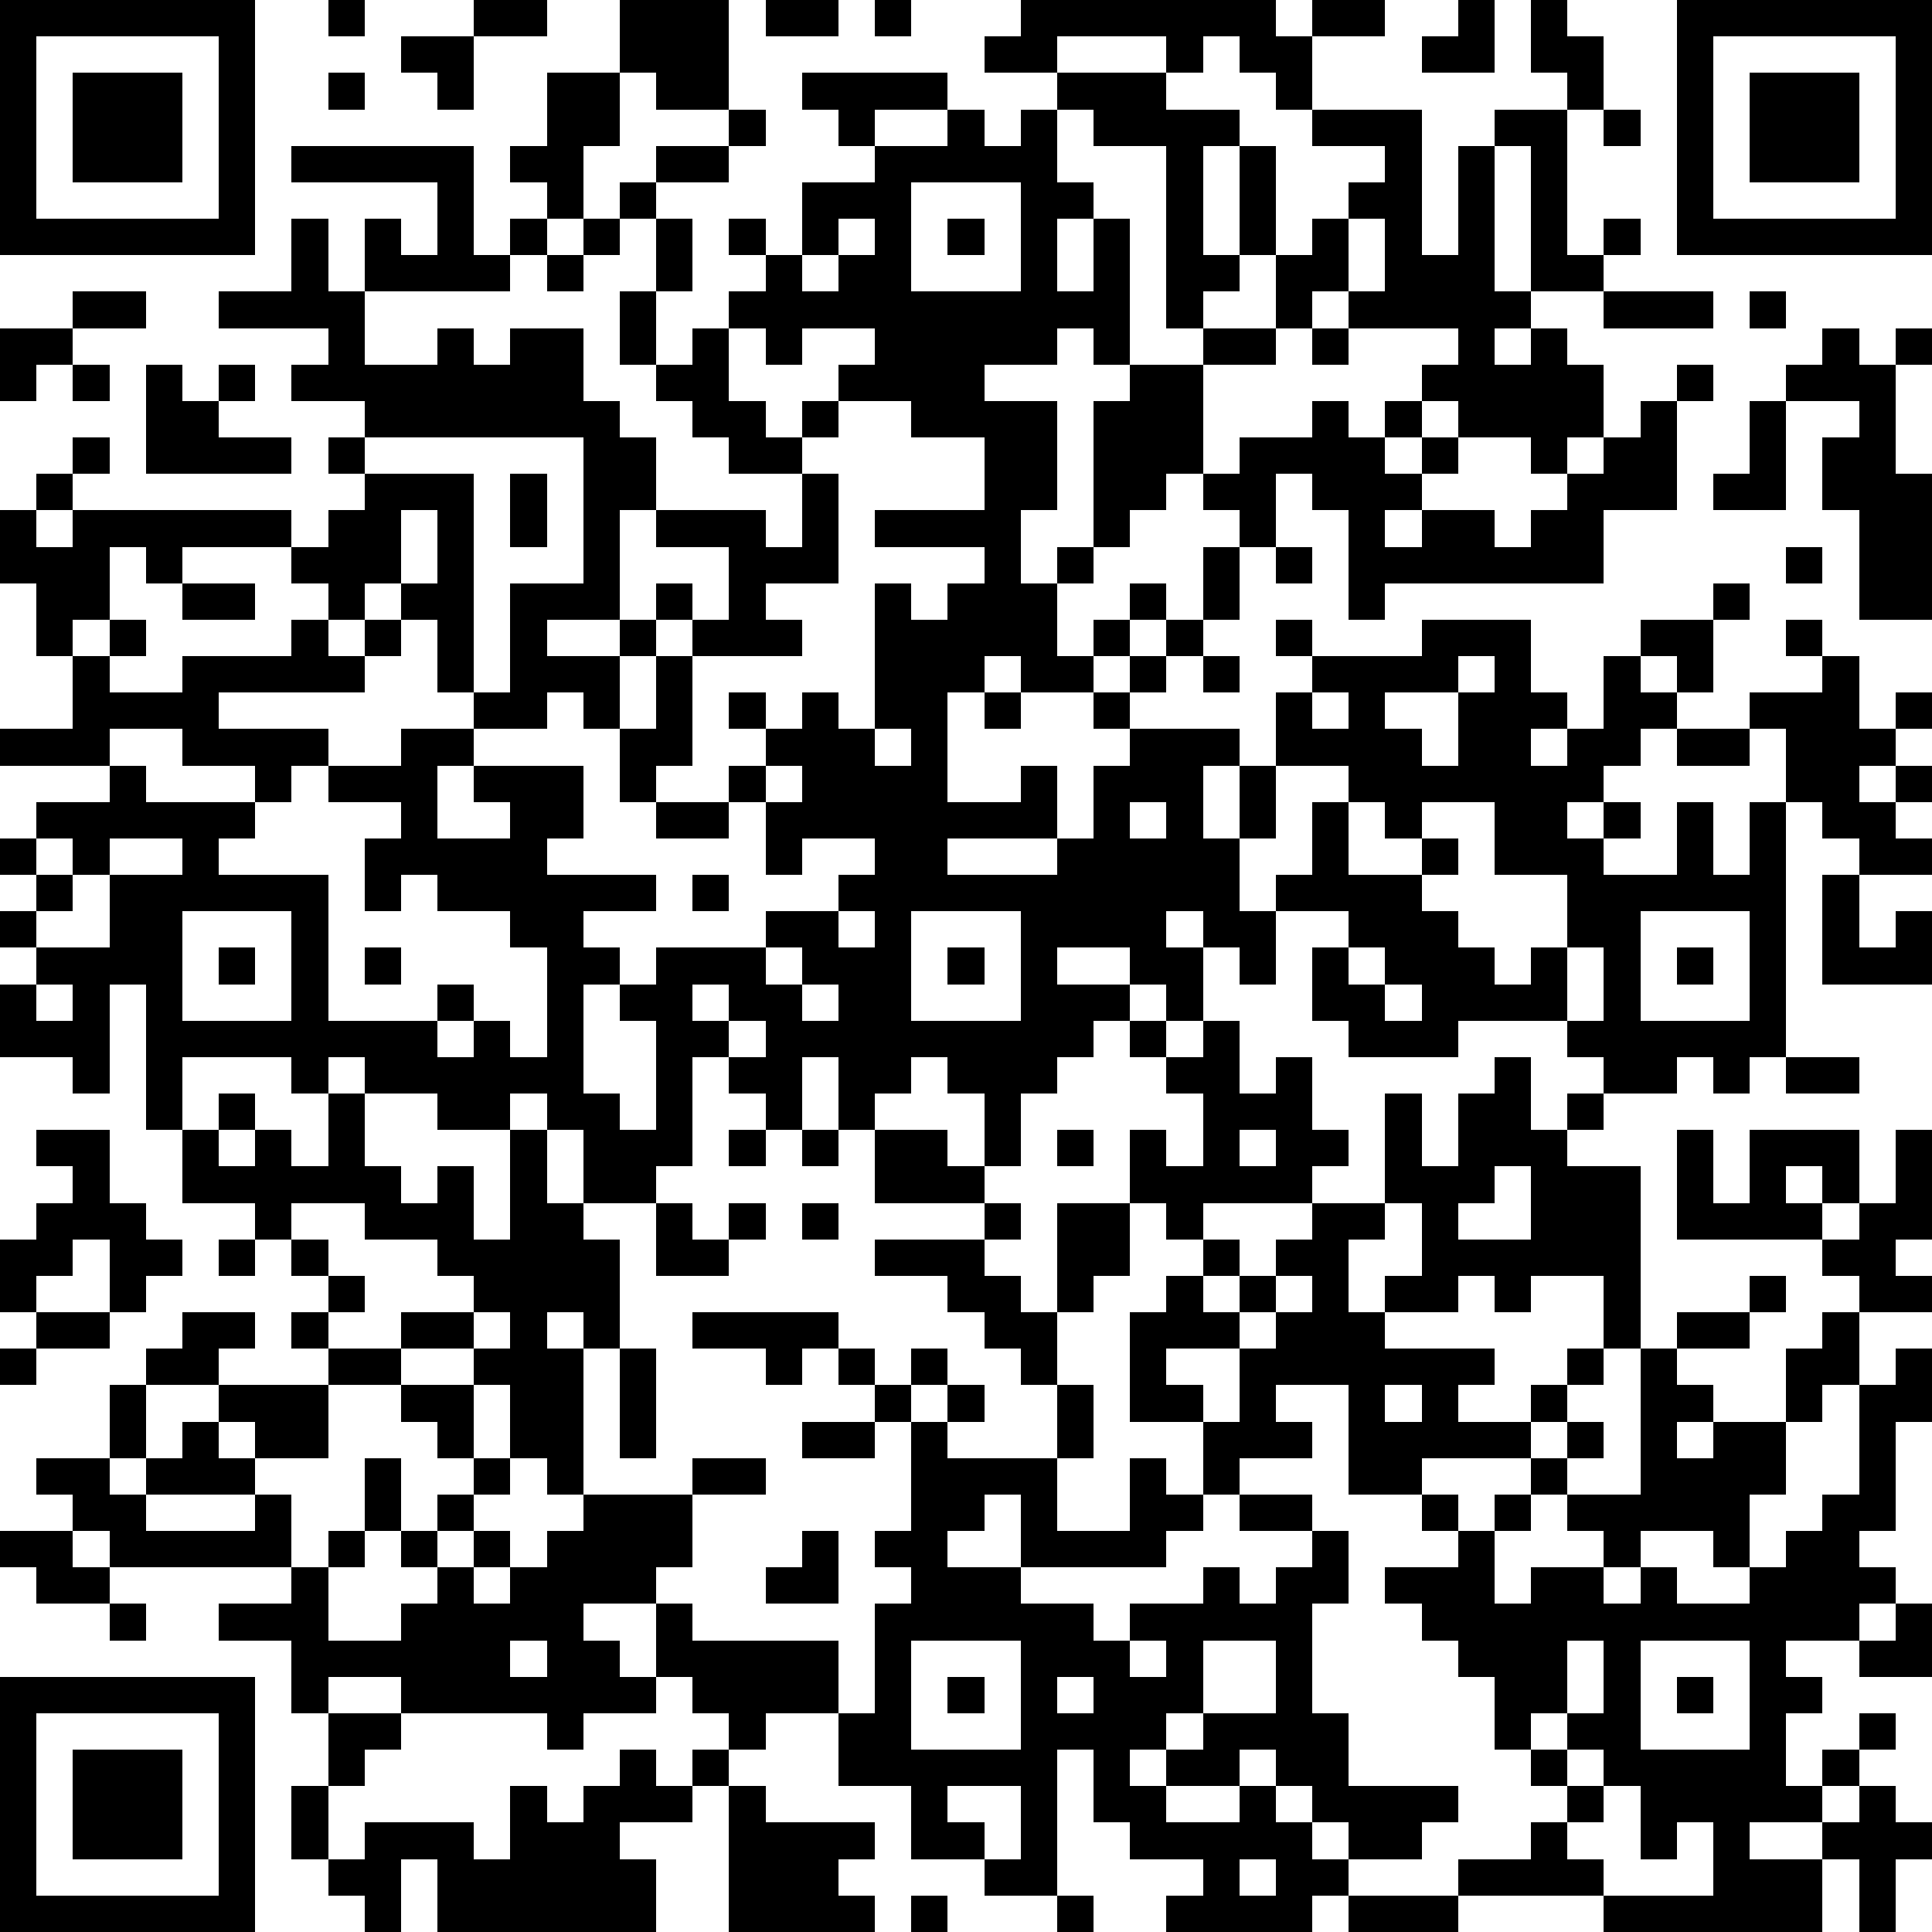 <?xml version="1.0" standalone="yes"?><svg version="1.1" xmlns="http://www.w3.org/2000/svg" xmlns:xlink="http://www.w3.org/1999/xlink" xmlns:ev="http://www.w3.org/2001/xml-events" width="212" height="212" shape-rendering="crispEdges"><path d="M0 0h7v7h-7zM9 0h1v1h-1zM13 0h2v1h-2zM17 0h3v3h-2v-1h-1zM21 0h2v1h-2zM24 0h1v1h-1zM28 0h7v1h1v-1h2v1h-2v2h-1v-1h-1v-1h-1v1h-1v-1h-3v1h-2v-1h1zM40 0h1v2h-2v-1h1zM42 0h1v1h1v2h-1v-1h-1zM46 0h7v7h-7zM1 1v5h5v-5zM11 1h2v2h-1v-1h-1zM47 1v5h5v-5zM2 2h3v3h-3zM9 2h1v1h-1zM15 2h2v2h-1v2h-1v-1h-1v-1h1zM22 2h4v1h-2v1h-1v-1h-1zM29 2h3v1h2v1h-1v3h1v-3h1v3h-1v1h-1v1h-1v-5h-2v-1h-1zM48 2h3v3h-3zM20 3h1v1h-1zM26 3h1v1h1v-1h1v2h1v1h-1v2h1v-2h1v4h-1v-1h-1v1h-2v1h2v3h-1v2h1v-1h1v-4h1v-1h2v-1h2v-2h1v-1h1v-1h1v-1h-2v-1h3v4h1v-3h1v-1h2v4h1v-1h1v1h-1v1h-2v-4h-1v4h1v1h-1v1h1v-1h1v1h1v2h-1v1h-1v-1h-2v-1h-1v-1h1v-1h-3v-1h-1v1h-1v1h-2v3h-1v1h-1v1h-1v1h-1v2h1v-1h1v-1h1v1h-1v1h-1v1h-2v-1h-1v1h-1v3h2v-1h1v2h-3v1h3v-1h1v-2h1v-1h-1v-1h1v-1h1v-1h1v-2h1v-1h-1v-1h1v-1h2v-1h1v1h1v-1h1v1h-1v1h1v-1h1v1h-1v1h-1v1h1v-1h2v1h1v-1h1v-1h1v-1h1v-1h1v-1h1v1h-1v3h-2v2h-6v1h-1v-3h-1v-1h-1v2h-1v2h-1v1h-1v1h-1v1h3v1h-1v2h1v-2h1v-2h1v-1h-1v-1h1v1h3v-1h3v2h1v1h-1v1h1v-1h1v-2h1v-1h2v-1h1v1h-1v2h-1v-1h-1v1h1v1h-1v1h-1v1h-1v1h1v-1h1v1h-1v1h2v-2h1v2h1v-2h1v-2h-1v-1h2v-1h-1v-1h1v1h1v2h1v-1h1v1h-1v1h-1v1h1v-1h1v1h-1v1h1v1h-2v-1h-1v-1h-1v7h-1v1h-1v-1h-1v1h-2v-1h-1v-1h-3v1h-3v-1h-1v-2h1v-1h-2v-1h1v-2h1v-1h-2v2h-1v2h1v2h-1v-1h-1v-1h-1v1h1v2h-1v-1h-1v-1h-2v1h2v1h-1v1h-1v1h-1v2h-1v-2h-1v-1h-1v1h-1v1h-1v-2h-1v2h-1v-1h-1v-1h-1v3h-1v1h-2v-2h-1v-1h-1v1h-2v-1h-2v-1h-1v1h-1v-1h-3v2h-1v-4h-1v3h-1v-1h-2v-2h1v-1h-1v-1h1v-1h-1v-1h1v-1h2v-1h-3v-1h2v-2h-1v-2h-1v-2h1v-1h1v-1h1v1h-1v1h-1v1h1v-1h6v1h-3v1h-1v-1h-1v2h-1v1h1v-1h1v1h-1v1h2v-1h3v-1h1v-1h-1v-1h1v-1h1v-1h-1v-1h1v-1h-2v-1h1v-1h-3v-1h2v-2h1v2h1v-2h1v1h1v-2h-4v-1h5v3h1v-1h1v1h-1v1h-4v2h2v-1h1v1h1v-1h2v2h1v1h1v2h-1v3h-2v1h2v-1h1v-1h1v1h-1v1h-1v2h-1v-1h-1v1h-2v-1h-1v-2h-1v-1h-1v1h-1v1h1v-1h1v1h-1v1h-4v1h3v1h-1v1h-1v-1h-2v-1h-2v1h1v1h3v1h-1v1h3v4h3v-1h1v1h-1v1h1v-1h1v1h1v-3h-1v-1h-2v-1h-1v1h-1v-2h1v-1h-2v-1h2v-1h2v1h-1v2h2v-1h-1v-1h3v2h-1v1h3v1h-2v1h1v1h-1v3h1v1h1v-3h-1v-1h1v-1h3v-1h2v-1h1v-1h-2v1h-1v-2h-1v-1h1v-1h-1v-1h1v1h1v-1h1v1h1v-4h1v1h1v-1h1v-1h-3v-1h3v-2h-2v-1h-2v-1h1v-1h-2v1h-1v-1h-1v-1h1v-1h-1v-1h1v1h1v-2h2v-1h2zM44 3h1v1h-1zM18 4h2v1h-2zM17 5h1v1h-1zM25 5v3h3v-3zM16 6h1v1h-1zM18 6h1v2h-1zM23 6v1h-1v1h1v-1h1v-1zM26 6h1v1h-1zM37 6v2h1v-2zM15 7h1v1h-1zM2 8h2v1h-2zM17 8h1v2h-1zM44 8h3v1h-3zM48 8h1v1h-1zM0 9h2v1h-1v1h-1zM19 9h1v2h1v1h1v-1h1v1h-1v1h-2v-1h-1v-1h-1v-1h1zM36 9h1v1h-1zM50 9h1v1h1v-1h1v1h-1v3h1v4h-2v-3h-1v-2h1v-1h-2v-1h1zM2 10h1v1h-1zM4 10h1v1h1v-1h1v1h-1v1h2v1h-4zM48 11h1v3h-2v-1h1zM10 12v1h3v6h1v-3h2v-4zM14 13h1v2h-1zM22 13h1v3h-2v1h1v1h-3v-1h1v-2h-2v-1h3v1h1zM11 14v2h1v-2zM35 15h1v1h-1zM49 15h1v1h-1zM5 16h2v1h-2zM18 18h1v3h-1v1h-1v-2h1zM33 18h1v1h-1zM40 18v1h-2v1h1v1h1v-2h1v-1zM27 19h1v1h-1zM36 19v1h1v-1zM24 20v1h1v-1zM46 20h2v1h-2zM21 21v1h1v-1zM18 22h2v1h-2zM31 22v1h1v-1zM37 22v2h2v-1h-1v-1zM39 22v1h1v1h-1v1h1v1h1v1h1v-1h1v-2h-2v-2zM1 23v1h1v-1zM3 23v1h-1v1h-1v1h2v-2h2v-1zM19 24h1v1h-1zM50 24h1v2h1v-1h1v2h-3zM5 25v3h3v-3zM23 25v1h1v-1zM25 25v3h3v-3zM45 25v3h3v-3zM6 26h1v1h-1zM10 26h1v1h-1zM21 26v1h1v-1zM26 26h1v1h-1zM37 26v1h1v-1zM43 26v2h1v-2zM46 26h1v1h-1zM1 27v1h1v-1zM19 27v1h1v-1zM22 27v1h1v-1zM38 27v1h1v-1zM20 28v1h1v-1zM31 28h1v1h-1zM33 28h1v2h1v-1h1v2h1v1h-1v1h-3v1h-1v-1h-1v-2h1v1h1v-2h-1v-1h1zM41 29h1v2h1v-1h1v1h-1v1h2v5h-1v-2h-2v1h-1v-1h-1v1h-2v-1h1v-2h-1v-3h1v2h1v-2h1zM49 29h2v1h-2zM6 30h1v1h-1zM9 30h1v2h1v1h1v-1h1v2h1v-3h1v2h1v1h1v3h-1v-1h-1v1h1v4h-1v-1h-1v-2h-1v-1h-2v-1h2v-1h-1v-1h-2v-1h-2v1h-1v-1h-2v-2h1v1h1v-1h1v1h1zM1 31h2v2h1v1h1v1h-1v1h-1v-2h-1v1h-1v1h-1v-2h1v-1h1v-1h-1zM20 31h1v1h-1zM22 31h1v1h-1zM24 31h2v1h1v1h-3zM29 31h1v1h-1zM34 31v1h1v-1zM46 31h1v2h1v-2h3v2h-1v-1h-1v1h1v1h-4zM52 31h1v3h-1v1h1v1h-2v-1h-1v-1h1v-1h1zM41 32v1h-1v1h2v-2zM18 33h1v1h1v-1h1v1h-1v1h-2zM22 33h1v1h-1zM27 33h1v1h-1zM29 33h2v2h-1v1h-1zM36 33h2v1h-1v2h1v1h3v1h-1v1h2v-1h1v-1h1v1h-1v1h-1v1h-3v1h-2v-3h-2v1h1v1h-2v1h-1v-2h-2v-3h1v-1h1v-1h1v1h-1v1h1v-1h1v-1h1zM6 34h1v1h-1zM8 34h1v1h-1zM24 34h3v1h1v1h1v2h-1v-1h-1v-1h-1v-1h-2zM9 35h1v1h-1zM35 35v1h-1v1h-2v1h1v1h1v-2h1v-1h1v-1zM48 35h1v1h-1zM1 36h2v1h-2zM5 36h2v1h-1v1h-2v-1h1zM8 36h1v1h-1zM13 36v1h1v-1zM19 36h4v1h-1v1h-1v-1h-2zM46 36h2v1h-2zM50 36h1v2h-1v1h-1v-2h1zM0 37h1v1h-1zM9 37h2v1h-2zM17 37h1v3h-1zM23 37h1v1h-1zM25 37h1v1h-1zM45 37h1v1h1v1h-1v1h1v-1h2v2h-1v2h-1v-1h-2v1h-1v-1h-1v-1h-1v-1h1v-1h1v1h-1v1h2zM52 37h1v2h-1v3h-1v1h1v1h-1v1h-2v1h1v1h-1v2h1v-1h1v-1h1v1h-1v1h-1v1h-2v1h2v-1h1v-1h1v1h1v1h-1v2h-1v-2h-1v2h-6v-1h-4v-1h2v-1h1v-1h-1v-1h-1v-2h-1v-1h-1v-1h-1v-1h2v-1h-1v-1h1v1h1v-1h1v1h-1v2h1v-1h2v1h1v-1h1v1h2v-1h1v-1h1v-1h1v-3h1zM3 38h1v2h-1zM6 38h3v2h-2v-1h-1zM11 38h2v2h-1v-1h-1zM24 38h1v1h-1zM26 38h1v1h-1zM29 38h1v2h-1zM38 38v1h1v-1zM5 39h1v1h1v1h-3v-1h1zM22 39h2v1h-2zM25 39h1v1h3v2h2v-2h1v1h1v1h-1v1h-4v-2h-1v1h-1v1h2v1h2v1h1v-1h2v-1h1v1h1v-1h1v-1h-2v-1h2v1h1v2h-1v3h1v2h3v1h-1v1h-2v-1h-1v-1h-1v-1h-1v1h-2v-1h-1v1h1v1h2v-1h1v1h1v1h1v1h-1v1h-4v-1h1v-1h-2v-1h-1v-2h-1v4h-2v-1h-2v-2h-2v-2h-2v1h-1v-1h-1v-1h-1v-2h-2v1h1v1h1v1h-2v1h-1v-1h-4v-1h-2v1h-1v-2h-2v-1h2v-1h-5v-1h-1v-1h-1v-1h2v1h1v1h3v-1h1v2h1v-1h1v-2h1v2h-1v1h-1v2h2v-1h1v-1h-1v-1h1v-1h1v-1h1v1h-1v1h-1v1h1v-1h1v1h-1v1h1v-1h1v-1h1v-1h3v-1h2v1h-2v2h-1v1h1v1h4v2h1v-3h1v-1h-1v-1h1zM0 42h2v1h1v1h-2v-1h-1zM22 42h1v2h-2v-1h1zM3 44h1v1h-1zM52 44h1v2h-2v-1h1zM14 45v1h1v-1zM25 45v3h3v-3zM31 45v1h1v-1zM33 45v2h-1v1h1v-1h2v-2zM43 45v2h-1v1h1v-1h1v-2zM45 45v3h3v-3zM0 46h7v7h-7zM26 46h1v1h-1zM29 46v1h1v-1zM46 46h1v1h-1zM1 47v5h5v-5zM9 47h2v1h-1v1h-1zM2 48h3v3h-3zM17 48h1v1h1v-1h1v1h-1v1h-2v1h1v2h-6v-2h-1v2h-1v-1h-1v-1h-1v-2h1v2h1v-1h3v1h1v-2h1v1h1v-1h1zM43 48v1h1v-1zM20 49h1v1h3v1h-1v1h1v1h-4zM26 49v1h1v1h1v-2zM44 49v1h-1v1h1v1h3v-2h-1v1h-1v-2zM34 51v1h1v-1zM25 52h1v1h-1zM29 52h1v1h-1zM37 52h3v1h-3z" style="fill:#000" transform="translate(0,0) scale(4)"/></svg>